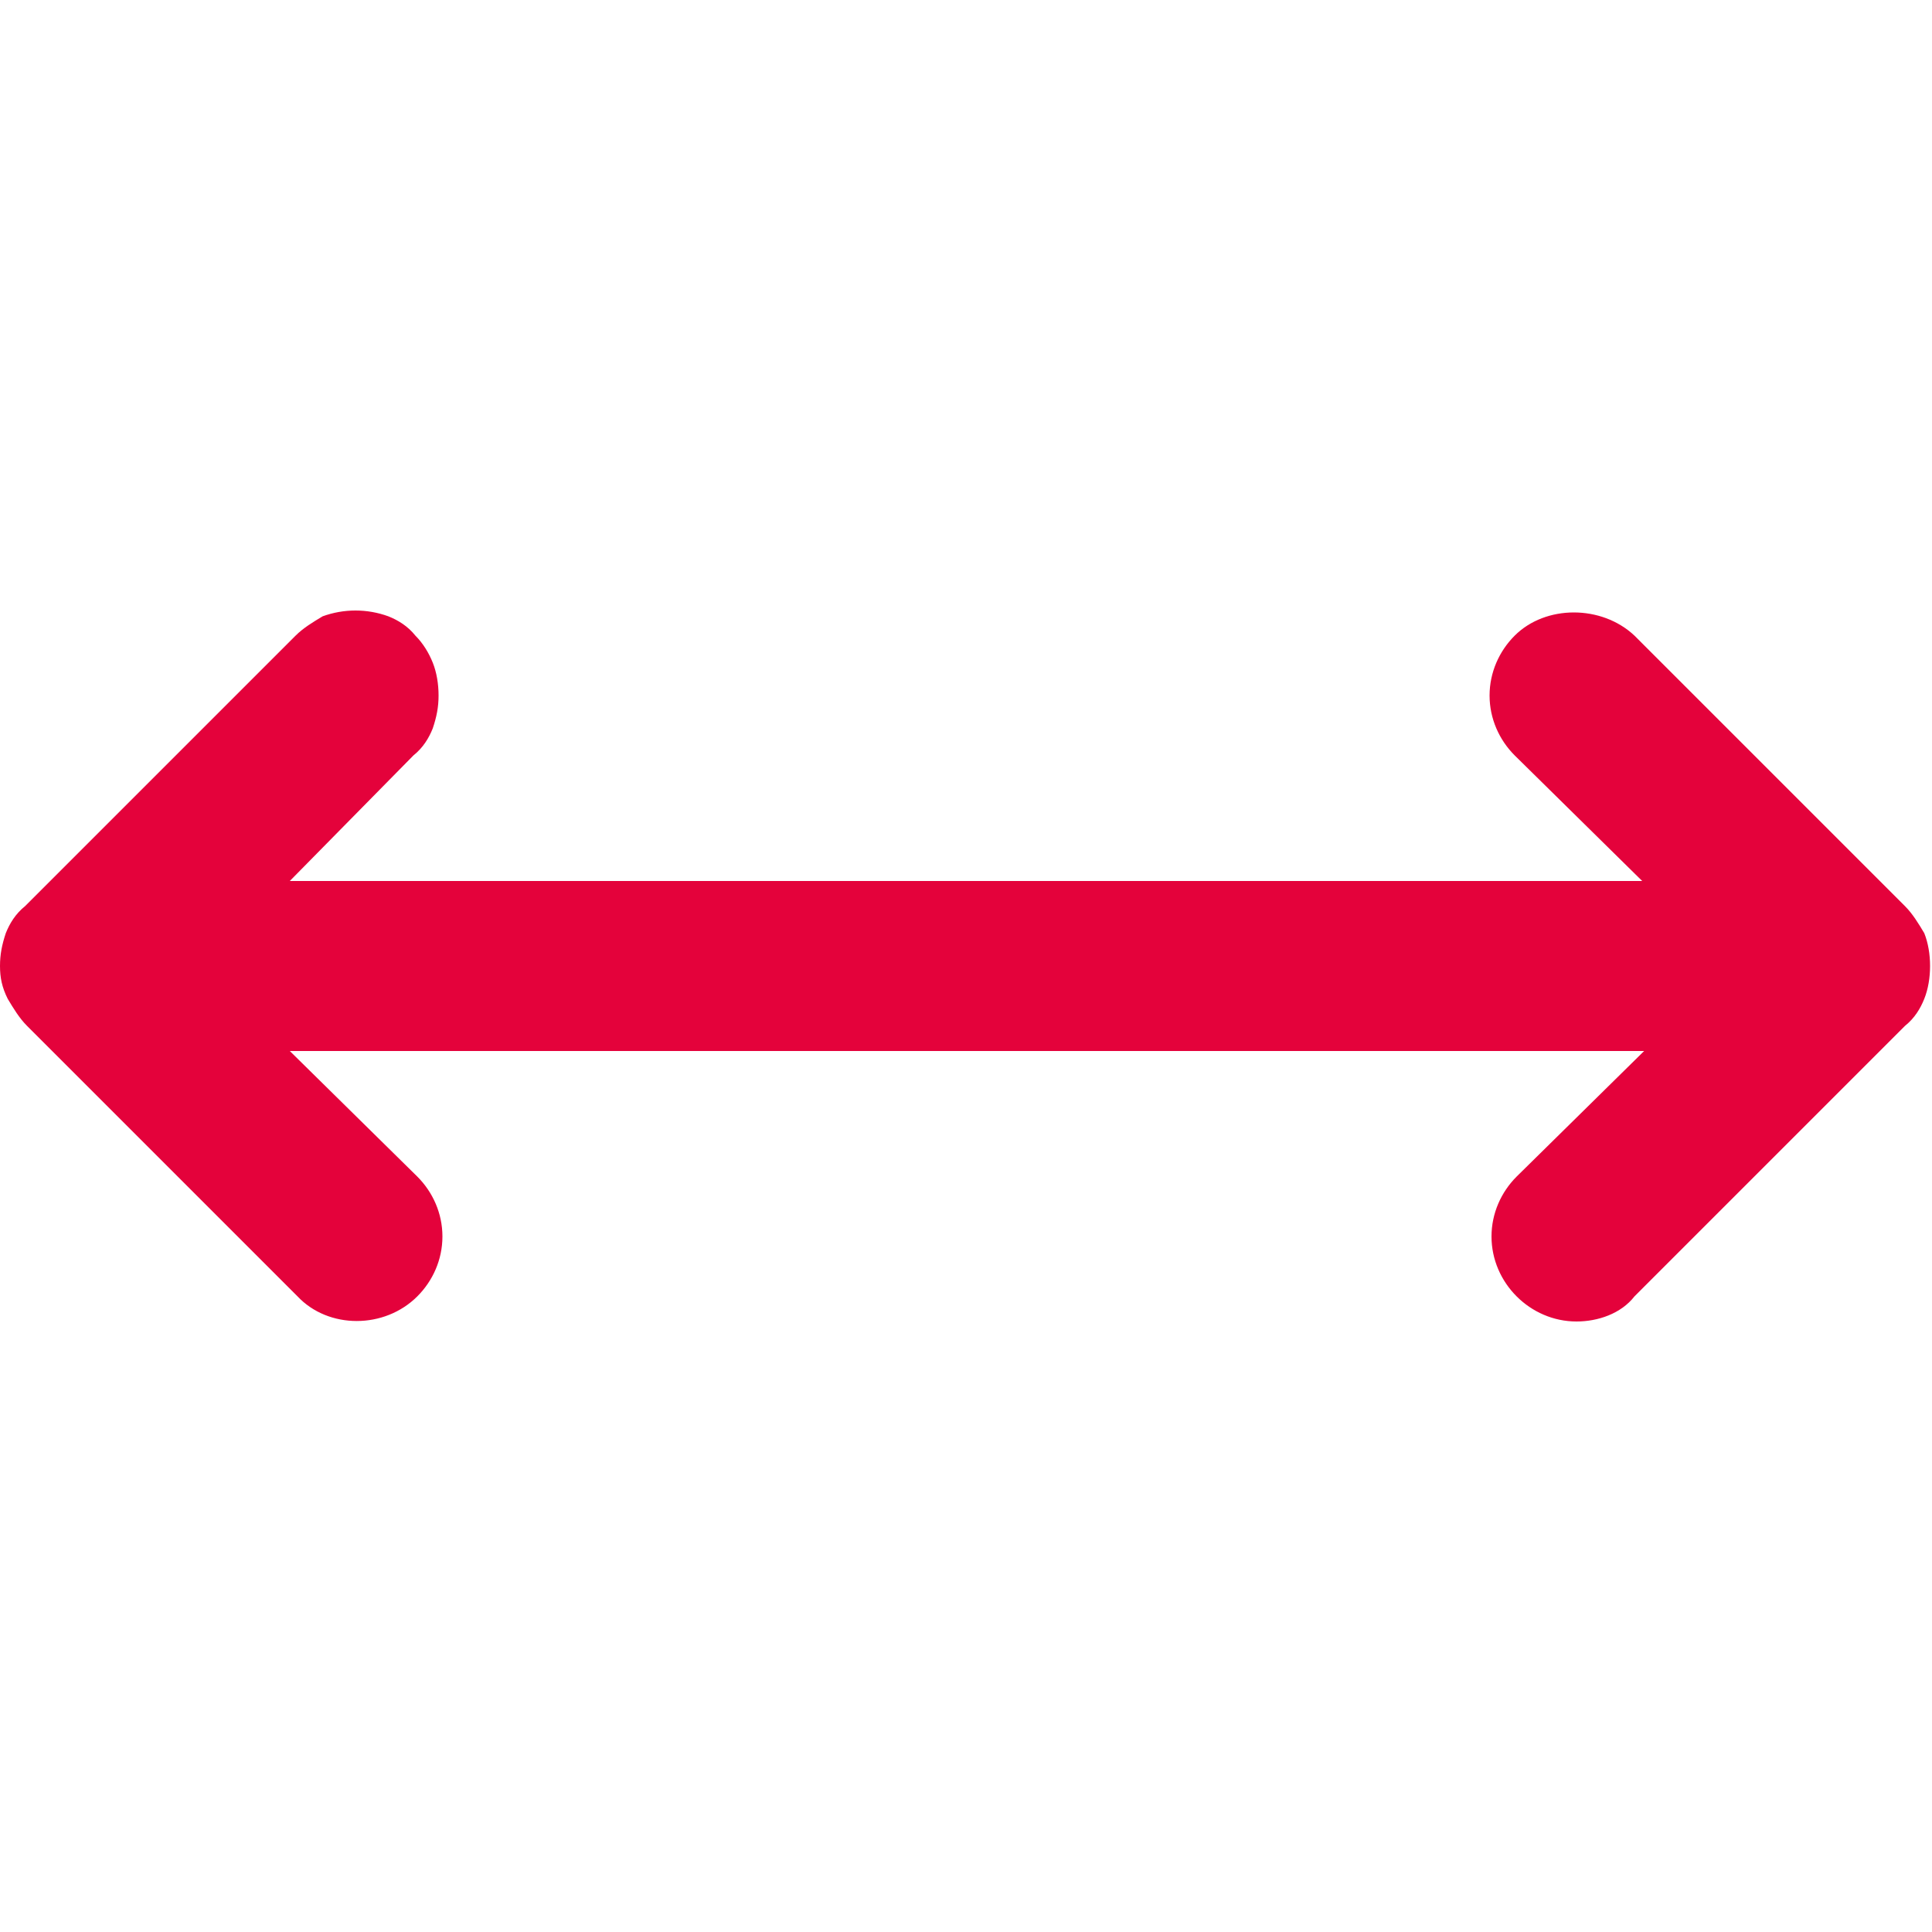 <?xml version="1.0" encoding="utf-8"?>
<!-- Generator: Adobe Illustrator 29.5.1, SVG Export Plug-In . SVG Version: 9.03 Build 0)  -->
<svg version="1.0" id="Livello_1" xmlns="http://www.w3.org/2000/svg" xmlns:xlink="http://www.w3.org/1999/xlink" x="0px" y="0px"
	 viewBox="0 0 100 100" style="enable-background:new 0 0 100 100;" xml:space="preserve">
<style type="text/css">
	.st0{fill:#E4023B;}
</style>
<g>
	<path class="st0" d="M1.9,52.5c-0.3-0.3-0.6-0.7-0.8-1.1S0.9,50.5,0.9,50s0.1-0.9,0.3-1.3c0.2-0.4,0.4-0.8,0.8-1.1l14-14
		c0.3-0.3,0.7-0.6,1.1-0.8c0.4-0.2,0.9-0.3,1.3-0.3c0.5,0,0.9,0.1,1.3,0.3c0.4,0.2,0.8,0.4,1.1,0.8c0.3,0.3,0.6,0.7,0.8,1.1
		c0.2,0.4,0.3,0.9,0.3,1.3c0,0.5-0.1,0.9-0.3,1.3s-0.4,0.8-0.8,1.1l-8,8h74.3l-8-8c-0.7-0.7-1-1.6-1-2.5s0.4-1.8,1-2.5
		c0.7-0.7,1.6-1,2.5-1s1.8,0.4,2.5,1l14,14c0.3,0.3,0.6,0.7,0.8,1.1c0.2,0.4,0.3,0.9,0.3,1.3s-0.1,0.9-0.3,1.3
		c-0.2,0.4-0.4,0.8-0.8,1.1l-14,14c-0.7,0.7-1.6,1-2.5,1s-1.8-0.4-2.5-1c-0.7-0.7-1-1.6-1-2.5c0-0.9,0.4-1.8,1-2.5l8-8H12.9l8,8
		c0.7,0.7,1,1.6,1,2.5c0,0.9-0.4,1.8-1,2.5c-0.7,0.7-1.6,1-2.5,1c-0.9,0-1.8-0.4-2.5-1L1.9,52.5z"/>
	<path class="st0" d="M81.6,68.4c-1.2,0-2.3-0.5-3.1-1.3c-0.8-0.8-1.3-1.9-1.3-3.1c0-1.2,0.5-2.3,1.3-3.1l6.6-6.5H15l6.6,6.5
		c0.8,0.8,1.3,1.9,1.3,3.1c0,1.2-0.5,2.3-1.3,3.1c-1.7,1.7-4.6,1.7-6.2,0l-14-14c-0.4-0.4-0.7-0.9-1-1.4C0.1,51.1,0,50.6,0,50
		c0-0.6,0.1-1.1,0.3-1.7c0.2-0.5,0.5-1,1-1.4l14-14c0.4-0.4,0.9-0.7,1.4-1c1.1-0.4,2.3-0.4,3.4,0c0.5,0.2,1,0.5,1.4,1
		c0.4,0.4,0.7,0.9,0.9,1.4c0.2,0.5,0.3,1.1,0.3,1.7c0,0.6-0.1,1.1-0.3,1.7c-0.2,0.5-0.5,1-1,1.4L15,45.6h70l-6.6-6.5
		c-0.8-0.8-1.3-1.9-1.3-3.1c0-1.2,0.5-2.3,1.3-3.1c1.6-1.6,4.5-1.6,6.2,0l14,14c0.4,0.4,0.7,0.9,1,1.4c0.2,0.5,0.3,1.1,0.3,1.7
		c0,0.6-0.1,1.2-0.3,1.7c-0.2,0.5-0.5,1-1,1.4l-14,14C83.9,68,82.7,68.4,81.6,68.4z M10.7,52.6h78.5l-9.5,9.5
		c-0.5,0.5-0.8,1.2-0.8,1.9s0.3,1.4,0.8,1.9c1,1,2.7,1,3.7,0l14-14c0.2-0.2,0.4-0.5,0.6-0.9c0.1-0.3,0.2-0.7,0.2-1
		c0-0.4-0.1-0.7-0.2-1c-0.1-0.3-0.3-0.6-0.6-0.9l-14-14c-1-1-2.7-1-3.7,0c-0.5,0.5-0.8,1.2-0.8,1.9c0,0.7,0.3,1.4,0.8,1.9l9.5,9.5
		H10.7l9.5-9.5c0.2-0.2,0.4-0.5,0.6-0.9c0.1-0.3,0.2-0.7,0.2-1c0-0.3-0.1-0.7-0.2-1c-0.1-0.3-0.3-0.6-0.6-0.9
		c-0.2-0.2-0.5-0.4-0.9-0.6c-0.6-0.3-1.4-0.3-2,0c-0.3,0.1-0.6,0.3-0.9,0.6l-14,14C2.3,48.4,2.1,48.7,2,49s-0.2,0.7-0.2,1
		c0,0.3,0.1,0.7,0.2,1c0.1,0.3,0.3,0.6,0.6,0.9l14,14c1,1,2.7,1,3.7,0c0.5-0.5,0.8-1.2,0.8-1.9c0-0.7-0.3-1.4-0.8-1.9L10.7,52.6z"/>
</g>
</svg>
